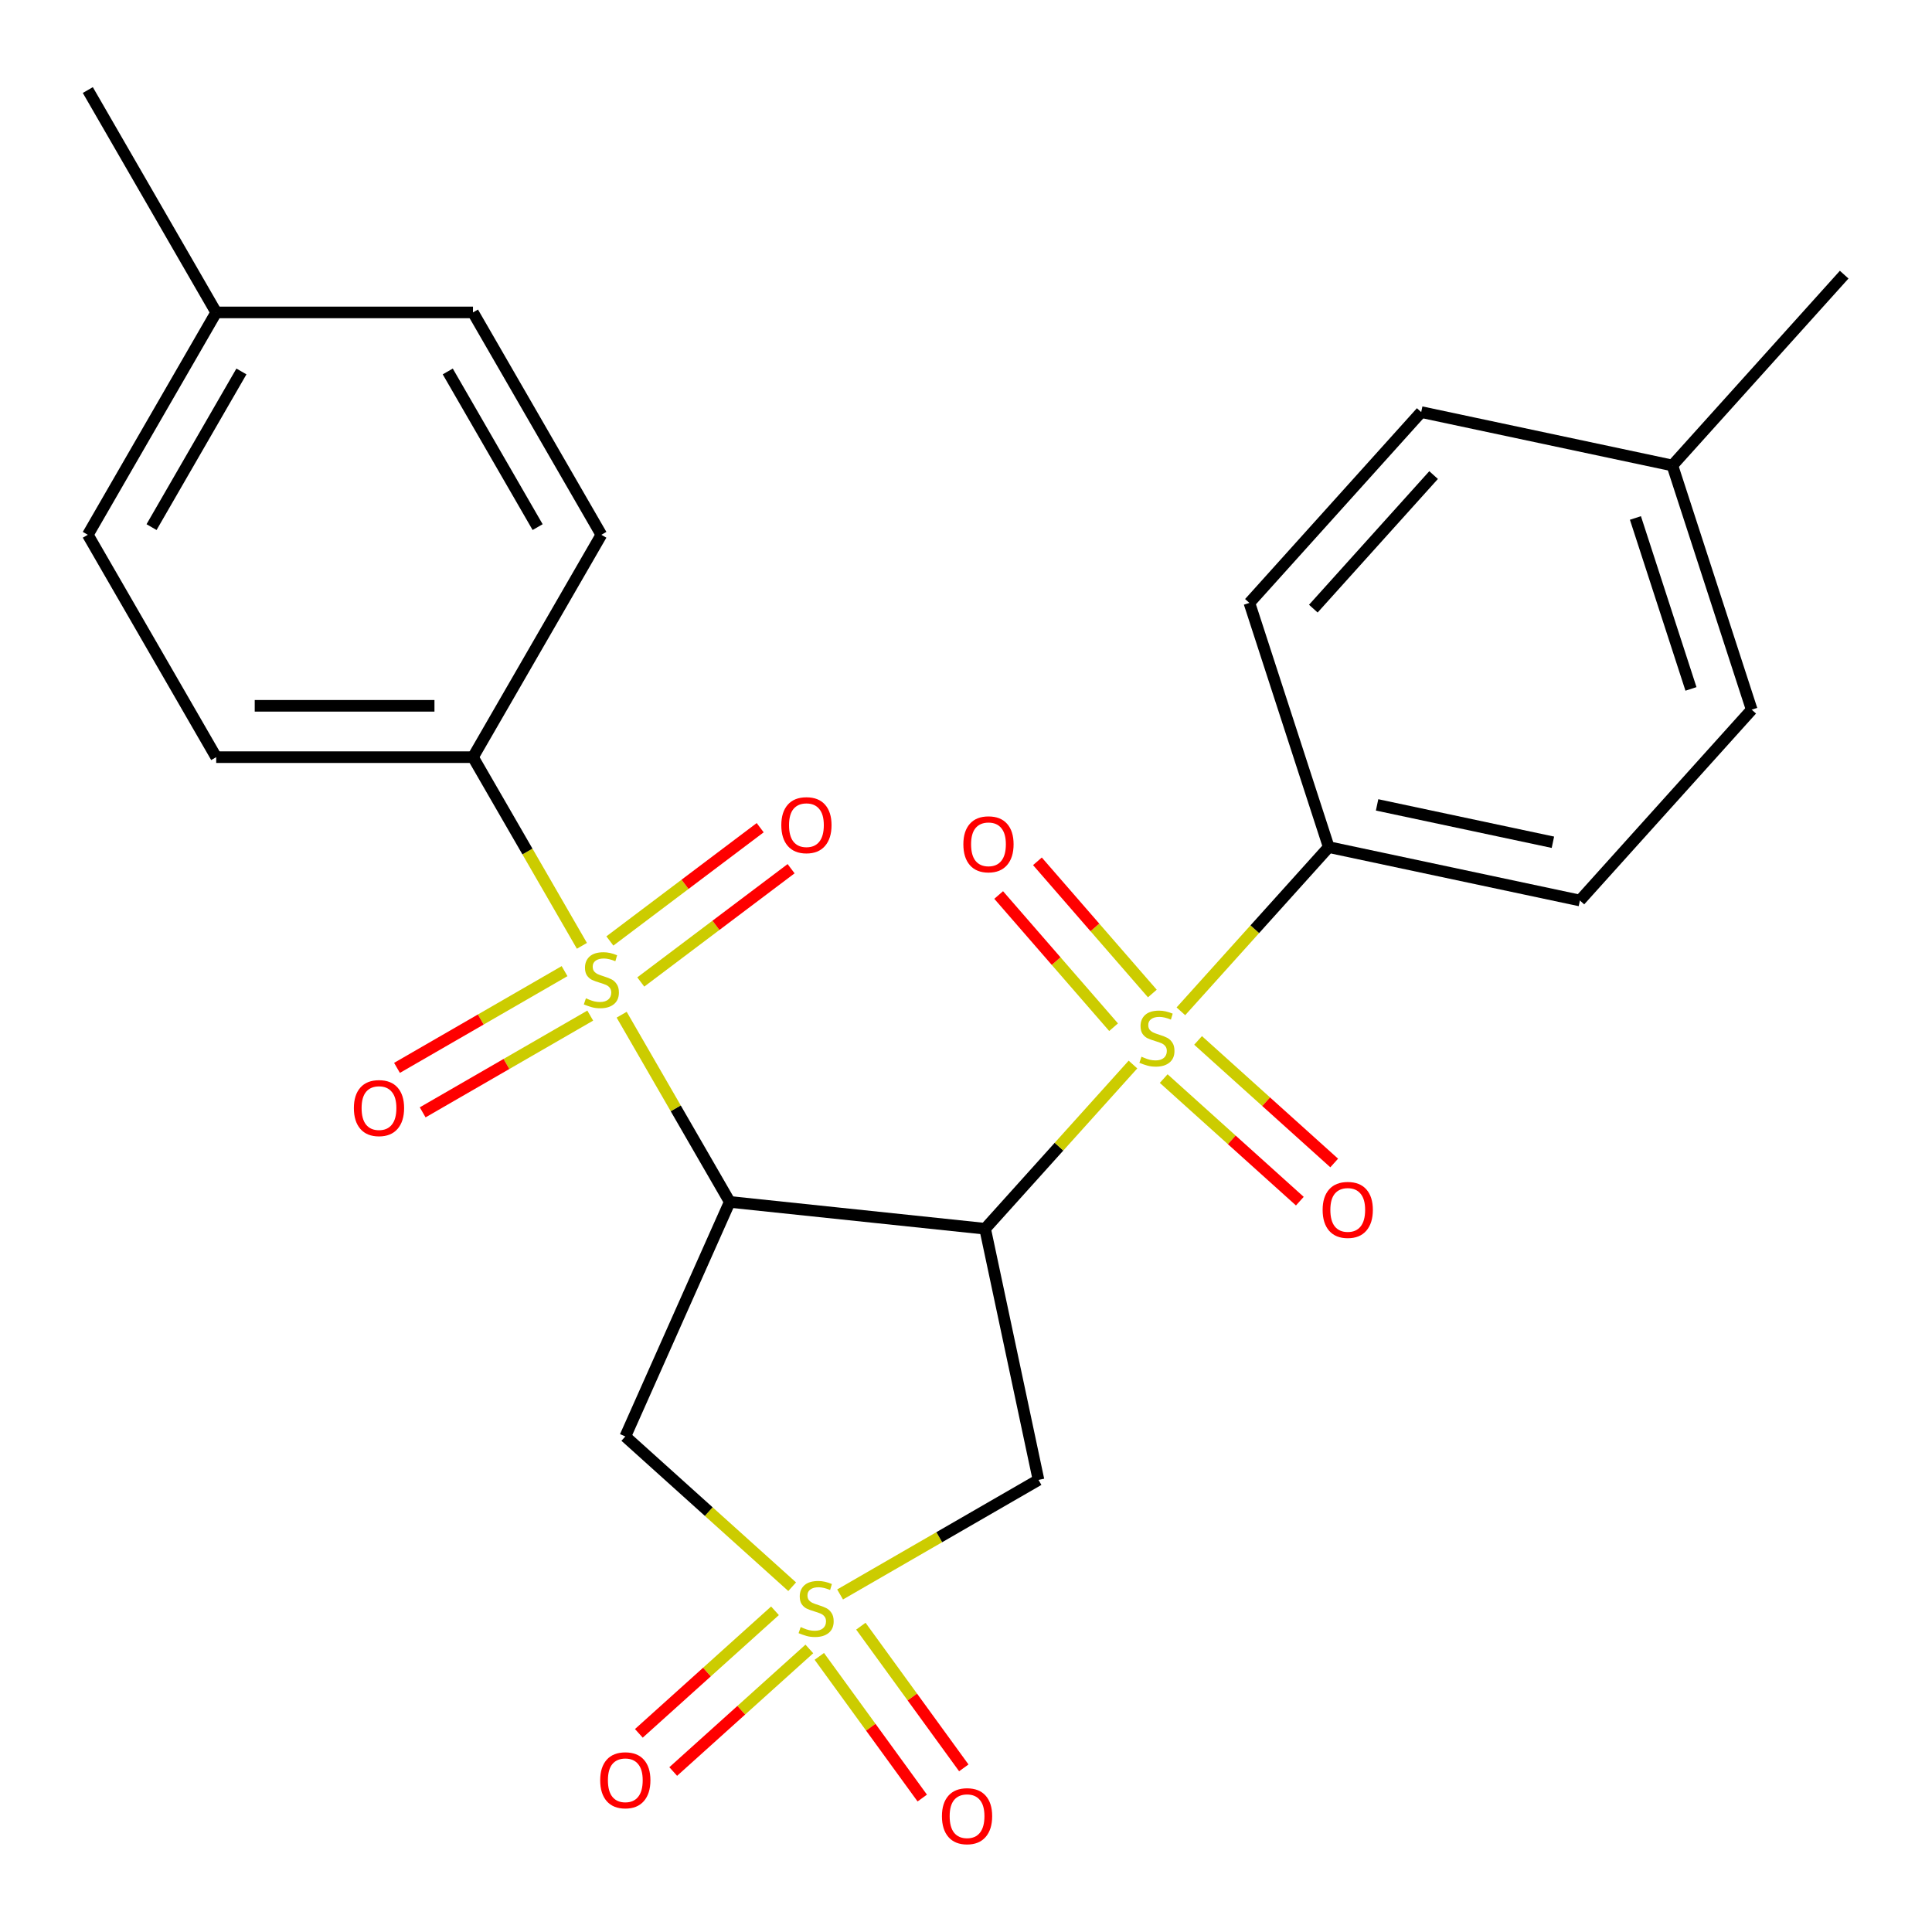 <?xml version='1.0' encoding='iso-8859-1'?>
<svg version='1.1' baseProfile='full'
              xmlns='http://www.w3.org/2000/svg'
                      xmlns:rdkit='http://www.rdkit.org/xml'
                      xmlns:xlink='http://www.w3.org/1999/xlink'
                  xml:space='preserve'
width='1000px' height='1000px' viewBox='0 0 1000 1000'>
<!-- END OF HEADER -->
<rect style='opacity:1.0;fill:#FFFFFF;stroke:none' width='1000' height='1000' x='0' y='0'> </rect>
<path class='bond-0' d='M 509.893,635.997 L 377.716,622.104' style='fill:none;fill-rule:evenodd;stroke:#000000;stroke-width:6px;stroke-linecap:butt;stroke-linejoin:miter;stroke-opacity:1' />
<path class='bond-1' d='M 509.893,635.997 L 548.157,593.5' style='fill:none;fill-rule:evenodd;stroke:#000000;stroke-width:6px;stroke-linecap:butt;stroke-linejoin:miter;stroke-opacity:1' />
<path class='bond-1' d='M 548.157,593.5 L 586.421,551.004' style='fill:none;fill-rule:evenodd;stroke:#CCCC00;stroke-width:6px;stroke-linecap:butt;stroke-linejoin:miter;stroke-opacity:1' />
<path class='bond-5' d='M 509.893,635.997 L 537.525,765.997' style='fill:none;fill-rule:evenodd;stroke:#000000;stroke-width:6px;stroke-linecap:butt;stroke-linejoin:miter;stroke-opacity:1' />
<path class='bond-2' d='M 377.716,622.104 L 349.745,573.656' style='fill:none;fill-rule:evenodd;stroke:#000000;stroke-width:6px;stroke-linecap:butt;stroke-linejoin:miter;stroke-opacity:1' />
<path class='bond-2' d='M 349.745,573.656 L 321.773,525.208' style='fill:none;fill-rule:evenodd;stroke:#CCCC00;stroke-width:6px;stroke-linecap:butt;stroke-linejoin:miter;stroke-opacity:1' />
<path class='bond-4' d='M 377.716,622.104 L 323.659,743.519' style='fill:none;fill-rule:evenodd;stroke:#000000;stroke-width:6px;stroke-linecap:butt;stroke-linejoin:miter;stroke-opacity:1' />
<path class='bond-7' d='M 611.226,523.455 L 649.49,480.958' style='fill:none;fill-rule:evenodd;stroke:#CCCC00;stroke-width:6px;stroke-linecap:butt;stroke-linejoin:miter;stroke-opacity:1' />
<path class='bond-7' d='M 649.49,480.958 L 687.754,438.462' style='fill:none;fill-rule:evenodd;stroke:#000000;stroke-width:6px;stroke-linecap:butt;stroke-linejoin:miter;stroke-opacity:1' />
<path class='bond-10' d='M 602.333,558.273 L 637.562,589.994' style='fill:none;fill-rule:evenodd;stroke:#CCCC00;stroke-width:6px;stroke-linecap:butt;stroke-linejoin:miter;stroke-opacity:1' />
<path class='bond-10' d='M 637.562,589.994 L 672.792,621.715' style='fill:none;fill-rule:evenodd;stroke:#FF0000;stroke-width:6px;stroke-linecap:butt;stroke-linejoin:miter;stroke-opacity:1' />
<path class='bond-10' d='M 620.119,538.52 L 655.349,570.241' style='fill:none;fill-rule:evenodd;stroke:#CCCC00;stroke-width:6px;stroke-linecap:butt;stroke-linejoin:miter;stroke-opacity:1' />
<path class='bond-10' d='M 655.349,570.241 L 690.578,601.962' style='fill:none;fill-rule:evenodd;stroke:#FF0000;stroke-width:6px;stroke-linecap:butt;stroke-linejoin:miter;stroke-opacity:1' />
<path class='bond-12' d='M 596.451,514.242 L 566.711,480.028' style='fill:none;fill-rule:evenodd;stroke:#CCCC00;stroke-width:6px;stroke-linecap:butt;stroke-linejoin:miter;stroke-opacity:1' />
<path class='bond-12' d='M 566.711,480.028 L 536.971,445.813' style='fill:none;fill-rule:evenodd;stroke:#FF0000;stroke-width:6px;stroke-linecap:butt;stroke-linejoin:miter;stroke-opacity:1' />
<path class='bond-12' d='M 576.39,531.68 L 546.65,497.466' style='fill:none;fill-rule:evenodd;stroke:#CCCC00;stroke-width:6px;stroke-linecap:butt;stroke-linejoin:miter;stroke-opacity:1' />
<path class='bond-12' d='M 546.65,497.466 L 516.909,463.252' style='fill:none;fill-rule:evenodd;stroke:#FF0000;stroke-width:6px;stroke-linecap:butt;stroke-linejoin:miter;stroke-opacity:1' />
<path class='bond-6' d='M 301.193,489.563 L 273.002,440.735' style='fill:none;fill-rule:evenodd;stroke:#CCCC00;stroke-width:6px;stroke-linecap:butt;stroke-linejoin:miter;stroke-opacity:1' />
<path class='bond-6' d='M 273.002,440.735 L 244.811,391.907' style='fill:none;fill-rule:evenodd;stroke:#000000;stroke-width:6px;stroke-linecap:butt;stroke-linejoin:miter;stroke-opacity:1' />
<path class='bond-11' d='M 292.216,502.656 L 248.85,527.694' style='fill:none;fill-rule:evenodd;stroke:#CCCC00;stroke-width:6px;stroke-linecap:butt;stroke-linejoin:miter;stroke-opacity:1' />
<path class='bond-11' d='M 248.85,527.694 L 205.484,552.731' style='fill:none;fill-rule:evenodd;stroke:#FF0000;stroke-width:6px;stroke-linecap:butt;stroke-linejoin:miter;stroke-opacity:1' />
<path class='bond-11' d='M 305.506,525.676 L 262.141,550.713' style='fill:none;fill-rule:evenodd;stroke:#CCCC00;stroke-width:6px;stroke-linecap:butt;stroke-linejoin:miter;stroke-opacity:1' />
<path class='bond-11' d='M 262.141,550.713 L 218.775,575.751' style='fill:none;fill-rule:evenodd;stroke:#FF0000;stroke-width:6px;stroke-linecap:butt;stroke-linejoin:miter;stroke-opacity:1' />
<path class='bond-13' d='M 331.665,508.273 L 370.567,478.957' style='fill:none;fill-rule:evenodd;stroke:#CCCC00;stroke-width:6px;stroke-linecap:butt;stroke-linejoin:miter;stroke-opacity:1' />
<path class='bond-13' d='M 370.567,478.957 L 409.468,449.641' style='fill:none;fill-rule:evenodd;stroke:#FF0000;stroke-width:6px;stroke-linecap:butt;stroke-linejoin:miter;stroke-opacity:1' />
<path class='bond-13' d='M 315.668,487.045 L 354.569,457.729' style='fill:none;fill-rule:evenodd;stroke:#CCCC00;stroke-width:6px;stroke-linecap:butt;stroke-linejoin:miter;stroke-opacity:1' />
<path class='bond-13' d='M 354.569,457.729 L 393.471,428.413' style='fill:none;fill-rule:evenodd;stroke:#FF0000;stroke-width:6px;stroke-linecap:butt;stroke-linejoin:miter;stroke-opacity:1' />
<path class='bond-3' d='M 434.829,825.289 L 486.177,795.643' style='fill:none;fill-rule:evenodd;stroke:#CCCC00;stroke-width:6px;stroke-linecap:butt;stroke-linejoin:miter;stroke-opacity:1' />
<path class='bond-3' d='M 486.177,795.643 L 537.525,765.997' style='fill:none;fill-rule:evenodd;stroke:#000000;stroke-width:6px;stroke-linecap:butt;stroke-linejoin:miter;stroke-opacity:1' />
<path class='bond-8' d='M 424.077,857.332 L 450.718,894' style='fill:none;fill-rule:evenodd;stroke:#CCCC00;stroke-width:6px;stroke-linecap:butt;stroke-linejoin:miter;stroke-opacity:1' />
<path class='bond-8' d='M 450.718,894 L 477.359,930.668' style='fill:none;fill-rule:evenodd;stroke:#FF0000;stroke-width:6px;stroke-linecap:butt;stroke-linejoin:miter;stroke-opacity:1' />
<path class='bond-8' d='M 445.581,841.708 L 472.222,878.376' style='fill:none;fill-rule:evenodd;stroke:#CCCC00;stroke-width:6px;stroke-linecap:butt;stroke-linejoin:miter;stroke-opacity:1' />
<path class='bond-8' d='M 472.222,878.376 L 498.863,915.044' style='fill:none;fill-rule:evenodd;stroke:#FF0000;stroke-width:6px;stroke-linecap:butt;stroke-linejoin:miter;stroke-opacity:1' />
<path class='bond-9' d='M 401.131,833.74 L 365.901,865.461' style='fill:none;fill-rule:evenodd;stroke:#CCCC00;stroke-width:6px;stroke-linecap:butt;stroke-linejoin:miter;stroke-opacity:1' />
<path class='bond-9' d='M 365.901,865.461 L 330.671,897.182' style='fill:none;fill-rule:evenodd;stroke:#FF0000;stroke-width:6px;stroke-linecap:butt;stroke-linejoin:miter;stroke-opacity:1' />
<path class='bond-9' d='M 418.917,853.493 L 383.687,885.214' style='fill:none;fill-rule:evenodd;stroke:#CCCC00;stroke-width:6px;stroke-linecap:butt;stroke-linejoin:miter;stroke-opacity:1' />
<path class='bond-9' d='M 383.687,885.214 L 348.457,916.935' style='fill:none;fill-rule:evenodd;stroke:#FF0000;stroke-width:6px;stroke-linecap:butt;stroke-linejoin:miter;stroke-opacity:1' />
<path class='bond-26' d='M 410.024,821.282 L 366.841,782.4' style='fill:none;fill-rule:evenodd;stroke:#CCCC00;stroke-width:6px;stroke-linecap:butt;stroke-linejoin:miter;stroke-opacity:1' />
<path class='bond-26' d='M 366.841,782.4 L 323.659,743.519' style='fill:none;fill-rule:evenodd;stroke:#000000;stroke-width:6px;stroke-linecap:butt;stroke-linejoin:miter;stroke-opacity:1' />
<path class='bond-14' d='M 244.811,391.907 L 111.907,391.907' style='fill:none;fill-rule:evenodd;stroke:#000000;stroke-width:6px;stroke-linecap:butt;stroke-linejoin:miter;stroke-opacity:1' />
<path class='bond-14' d='M 224.876,365.326 L 131.843,365.326' style='fill:none;fill-rule:evenodd;stroke:#000000;stroke-width:6px;stroke-linecap:butt;stroke-linejoin:miter;stroke-opacity:1' />
<path class='bond-17' d='M 244.811,391.907 L 311.264,276.808' style='fill:none;fill-rule:evenodd;stroke:#000000;stroke-width:6px;stroke-linecap:butt;stroke-linejoin:miter;stroke-opacity:1' />
<path class='bond-15' d='M 687.754,438.462 L 817.754,466.094' style='fill:none;fill-rule:evenodd;stroke:#000000;stroke-width:6px;stroke-linecap:butt;stroke-linejoin:miter;stroke-opacity:1' />
<path class='bond-15' d='M 712.78,416.607 L 803.781,435.949' style='fill:none;fill-rule:evenodd;stroke:#000000;stroke-width:6px;stroke-linecap:butt;stroke-linejoin:miter;stroke-opacity:1' />
<path class='bond-16' d='M 687.754,438.462 L 646.684,312.062' style='fill:none;fill-rule:evenodd;stroke:#000000;stroke-width:6px;stroke-linecap:butt;stroke-linejoin:miter;stroke-opacity:1' />
<path class='bond-21' d='M 111.907,391.907 L 45.455,276.808' style='fill:none;fill-rule:evenodd;stroke:#000000;stroke-width:6px;stroke-linecap:butt;stroke-linejoin:miter;stroke-opacity:1' />
<path class='bond-18' d='M 817.754,466.094 L 906.685,367.327' style='fill:none;fill-rule:evenodd;stroke:#000000;stroke-width:6px;stroke-linecap:butt;stroke-linejoin:miter;stroke-opacity:1' />
<path class='bond-19' d='M 646.684,312.062 L 735.615,213.295' style='fill:none;fill-rule:evenodd;stroke:#000000;stroke-width:6px;stroke-linecap:butt;stroke-linejoin:miter;stroke-opacity:1' />
<path class='bond-19' d='M 679.777,315.033 L 742.028,245.896' style='fill:none;fill-rule:evenodd;stroke:#000000;stroke-width:6px;stroke-linecap:butt;stroke-linejoin:miter;stroke-opacity:1' />
<path class='bond-20' d='M 311.264,276.808 L 244.811,161.709' style='fill:none;fill-rule:evenodd;stroke:#000000;stroke-width:6px;stroke-linecap:butt;stroke-linejoin:miter;stroke-opacity:1' />
<path class='bond-20' d='M 278.276,272.834 L 231.76,192.264' style='fill:none;fill-rule:evenodd;stroke:#000000;stroke-width:6px;stroke-linecap:butt;stroke-linejoin:miter;stroke-opacity:1' />
<path class='bond-27' d='M 906.685,367.327 L 865.615,240.927' style='fill:none;fill-rule:evenodd;stroke:#000000;stroke-width:6px;stroke-linecap:butt;stroke-linejoin:miter;stroke-opacity:1' />
<path class='bond-27' d='M 875.244,356.581 L 846.495,268.101' style='fill:none;fill-rule:evenodd;stroke:#000000;stroke-width:6px;stroke-linecap:butt;stroke-linejoin:miter;stroke-opacity:1' />
<path class='bond-22' d='M 735.615,213.295 L 865.615,240.927' style='fill:none;fill-rule:evenodd;stroke:#000000;stroke-width:6px;stroke-linecap:butt;stroke-linejoin:miter;stroke-opacity:1' />
<path class='bond-23' d='M 244.811,161.709 L 111.907,161.709' style='fill:none;fill-rule:evenodd;stroke:#000000;stroke-width:6px;stroke-linecap:butt;stroke-linejoin:miter;stroke-opacity:1' />
<path class='bond-28' d='M 45.455,276.808 L 111.907,161.709' style='fill:none;fill-rule:evenodd;stroke:#000000;stroke-width:6px;stroke-linecap:butt;stroke-linejoin:miter;stroke-opacity:1' />
<path class='bond-28' d='M 78.442,272.834 L 124.959,192.264' style='fill:none;fill-rule:evenodd;stroke:#000000;stroke-width:6px;stroke-linecap:butt;stroke-linejoin:miter;stroke-opacity:1' />
<path class='bond-25' d='M 865.615,240.927 L 954.545,142.16' style='fill:none;fill-rule:evenodd;stroke:#000000;stroke-width:6px;stroke-linecap:butt;stroke-linejoin:miter;stroke-opacity:1' />
<path class='bond-24' d='M 111.907,161.709 L 45.455,46.61' style='fill:none;fill-rule:evenodd;stroke:#000000;stroke-width:6px;stroke-linecap:butt;stroke-linejoin:miter;stroke-opacity:1' />
<path  class='atom-2' d='M 590.823 546.949
Q 591.143 547.069, 592.463 547.629
Q 593.783 548.189, 595.223 548.549
Q 596.703 548.869, 598.143 548.869
Q 600.823 548.869, 602.383 547.589
Q 603.943 546.269, 603.943 543.989
Q 603.943 542.429, 603.143 541.469
Q 602.383 540.509, 601.183 539.989
Q 599.983 539.469, 597.983 538.869
Q 595.463 538.109, 593.943 537.389
Q 592.463 536.669, 591.383 535.149
Q 590.343 533.629, 590.343 531.069
Q 590.343 527.509, 592.743 525.309
Q 595.183 523.109, 599.983 523.109
Q 603.263 523.109, 606.983 524.669
L 606.063 527.749
Q 602.663 526.349, 600.103 526.349
Q 597.343 526.349, 595.823 527.509
Q 594.303 528.629, 594.343 530.589
Q 594.343 532.109, 595.103 533.029
Q 595.903 533.949, 597.023 534.469
Q 598.183 534.989, 600.103 535.589
Q 602.663 536.389, 604.183 537.189
Q 605.703 537.989, 606.783 539.629
Q 607.903 541.229, 607.903 543.989
Q 607.903 547.909, 605.263 550.029
Q 602.663 552.109, 598.303 552.109
Q 595.783 552.109, 593.863 551.549
Q 591.983 551.029, 589.743 550.109
L 590.823 546.949
' fill='#CCCC00'/>
<path  class='atom-3' d='M 303.264 516.726
Q 303.584 516.846, 304.904 517.406
Q 306.224 517.966, 307.664 518.326
Q 309.144 518.646, 310.584 518.646
Q 313.264 518.646, 314.824 517.366
Q 316.384 516.046, 316.384 513.766
Q 316.384 512.206, 315.584 511.246
Q 314.824 510.286, 313.624 509.766
Q 312.424 509.246, 310.424 508.646
Q 307.904 507.886, 306.384 507.166
Q 304.904 506.446, 303.824 504.926
Q 302.784 503.406, 302.784 500.846
Q 302.784 497.286, 305.184 495.086
Q 307.624 492.886, 312.424 492.886
Q 315.704 492.886, 319.424 494.446
L 318.504 497.526
Q 315.104 496.126, 312.544 496.126
Q 309.784 496.126, 308.264 497.286
Q 306.744 498.406, 306.784 500.366
Q 306.784 501.886, 307.544 502.806
Q 308.344 503.726, 309.464 504.246
Q 310.624 504.766, 312.544 505.366
Q 315.104 506.166, 316.624 506.966
Q 318.144 507.766, 319.224 509.406
Q 320.344 511.006, 320.344 513.766
Q 320.344 517.686, 317.704 519.806
Q 315.104 521.886, 310.744 521.886
Q 308.224 521.886, 306.304 521.326
Q 304.424 520.806, 302.184 519.886
L 303.264 516.726
' fill='#CCCC00'/>
<path  class='atom-4' d='M 414.426 842.169
Q 414.746 842.289, 416.066 842.849
Q 417.386 843.409, 418.826 843.769
Q 420.306 844.089, 421.746 844.089
Q 424.426 844.089, 425.986 842.809
Q 427.546 841.489, 427.546 839.209
Q 427.546 837.649, 426.746 836.689
Q 425.986 835.729, 424.786 835.209
Q 423.586 834.689, 421.586 834.089
Q 419.066 833.329, 417.546 832.609
Q 416.066 831.889, 414.986 830.369
Q 413.946 828.849, 413.946 826.289
Q 413.946 822.729, 416.346 820.529
Q 418.786 818.329, 423.586 818.329
Q 426.866 818.329, 430.586 819.889
L 429.666 822.969
Q 426.266 821.569, 423.706 821.569
Q 420.946 821.569, 419.426 822.729
Q 417.906 823.849, 417.946 825.809
Q 417.946 827.329, 418.706 828.249
Q 419.506 829.169, 420.626 829.689
Q 421.786 830.209, 423.706 830.809
Q 426.266 831.609, 427.786 832.409
Q 429.306 833.209, 430.386 834.849
Q 431.506 836.449, 431.506 839.209
Q 431.506 843.129, 428.866 845.249
Q 426.266 847.329, 421.906 847.329
Q 419.386 847.329, 417.466 846.769
Q 415.586 846.249, 413.346 845.329
L 414.426 842.169
' fill='#CCCC00'/>
<path  class='atom-9' d='M 487.546 940.051
Q 487.546 933.251, 490.906 929.451
Q 494.266 925.651, 500.546 925.651
Q 506.826 925.651, 510.186 929.451
Q 513.546 933.251, 513.546 940.051
Q 513.546 946.931, 510.146 950.851
Q 506.746 954.731, 500.546 954.731
Q 494.306 954.731, 490.906 950.851
Q 487.546 946.971, 487.546 940.051
M 500.546 951.531
Q 504.866 951.531, 507.186 948.651
Q 509.546 945.731, 509.546 940.051
Q 509.546 934.491, 507.186 931.691
Q 504.866 928.851, 500.546 928.851
Q 496.226 928.851, 493.866 931.651
Q 491.546 934.451, 491.546 940.051
Q 491.546 945.771, 493.866 948.651
Q 496.226 951.531, 500.546 951.531
' fill='#FF0000'/>
<path  class='atom-10' d='M 310.659 921.46
Q 310.659 914.66, 314.019 910.86
Q 317.379 907.06, 323.659 907.06
Q 329.939 907.06, 333.299 910.86
Q 336.659 914.66, 336.659 921.46
Q 336.659 928.34, 333.259 932.26
Q 329.859 936.14, 323.659 936.14
Q 317.419 936.14, 314.019 932.26
Q 310.659 928.38, 310.659 921.46
M 323.659 932.94
Q 327.979 932.94, 330.299 930.06
Q 332.659 927.14, 332.659 921.46
Q 332.659 915.9, 330.299 913.1
Q 327.979 910.26, 323.659 910.26
Q 319.339 910.26, 316.979 913.06
Q 314.659 915.86, 314.659 921.46
Q 314.659 927.18, 316.979 930.06
Q 319.339 932.94, 323.659 932.94
' fill='#FF0000'/>
<path  class='atom-11' d='M 684.591 626.24
Q 684.591 619.44, 687.951 615.64
Q 691.311 611.84, 697.591 611.84
Q 703.871 611.84, 707.231 615.64
Q 710.591 619.44, 710.591 626.24
Q 710.591 633.12, 707.191 637.04
Q 703.791 640.92, 697.591 640.92
Q 691.351 640.92, 687.951 637.04
Q 684.591 633.16, 684.591 626.24
M 697.591 637.72
Q 701.911 637.72, 704.231 634.84
Q 706.591 631.92, 706.591 626.24
Q 706.591 620.68, 704.231 617.88
Q 701.911 615.04, 697.591 615.04
Q 693.271 615.04, 690.911 617.84
Q 688.591 620.64, 688.591 626.24
Q 688.591 631.96, 690.911 634.84
Q 693.271 637.72, 697.591 637.72
' fill='#FF0000'/>
<path  class='atom-12' d='M 183.165 573.538
Q 183.165 566.738, 186.525 562.938
Q 189.885 559.138, 196.165 559.138
Q 202.445 559.138, 205.805 562.938
Q 209.165 566.738, 209.165 573.538
Q 209.165 580.418, 205.765 584.338
Q 202.365 588.218, 196.165 588.218
Q 189.925 588.218, 186.525 584.338
Q 183.165 580.458, 183.165 573.538
M 196.165 585.018
Q 200.485 585.018, 202.805 582.138
Q 205.165 579.218, 205.165 573.538
Q 205.165 567.978, 202.805 565.178
Q 200.485 562.338, 196.165 562.338
Q 191.845 562.338, 189.485 565.138
Q 187.165 567.938, 187.165 573.538
Q 187.165 579.258, 189.485 582.138
Q 191.845 585.018, 196.165 585.018
' fill='#FF0000'/>
<path  class='atom-13' d='M 498.633 437.003
Q 498.633 430.203, 501.993 426.403
Q 505.353 422.603, 511.633 422.603
Q 517.913 422.603, 521.273 426.403
Q 524.633 430.203, 524.633 437.003
Q 524.633 443.883, 521.233 447.803
Q 517.833 451.683, 511.633 451.683
Q 505.393 451.683, 501.993 447.803
Q 498.633 443.923, 498.633 437.003
M 511.633 448.483
Q 515.953 448.483, 518.273 445.603
Q 520.633 442.683, 520.633 437.003
Q 520.633 431.443, 518.273 428.643
Q 515.953 425.803, 511.633 425.803
Q 507.313 425.803, 504.953 428.603
Q 502.633 431.403, 502.633 437.003
Q 502.633 442.723, 504.953 445.603
Q 507.313 448.483, 511.633 448.483
' fill='#FF0000'/>
<path  class='atom-14' d='M 404.404 427.099
Q 404.404 420.299, 407.764 416.499
Q 411.124 412.699, 417.404 412.699
Q 423.684 412.699, 427.044 416.499
Q 430.404 420.299, 430.404 427.099
Q 430.404 433.979, 427.004 437.899
Q 423.604 441.779, 417.404 441.779
Q 411.164 441.779, 407.764 437.899
Q 404.404 434.019, 404.404 427.099
M 417.404 438.579
Q 421.724 438.579, 424.044 435.699
Q 426.404 432.779, 426.404 427.099
Q 426.404 421.539, 424.044 418.739
Q 421.724 415.899, 417.404 415.899
Q 413.084 415.899, 410.724 418.699
Q 408.404 421.499, 408.404 427.099
Q 408.404 432.819, 410.724 435.699
Q 413.084 438.579, 417.404 438.579
' fill='#FF0000'/>
</svg>
